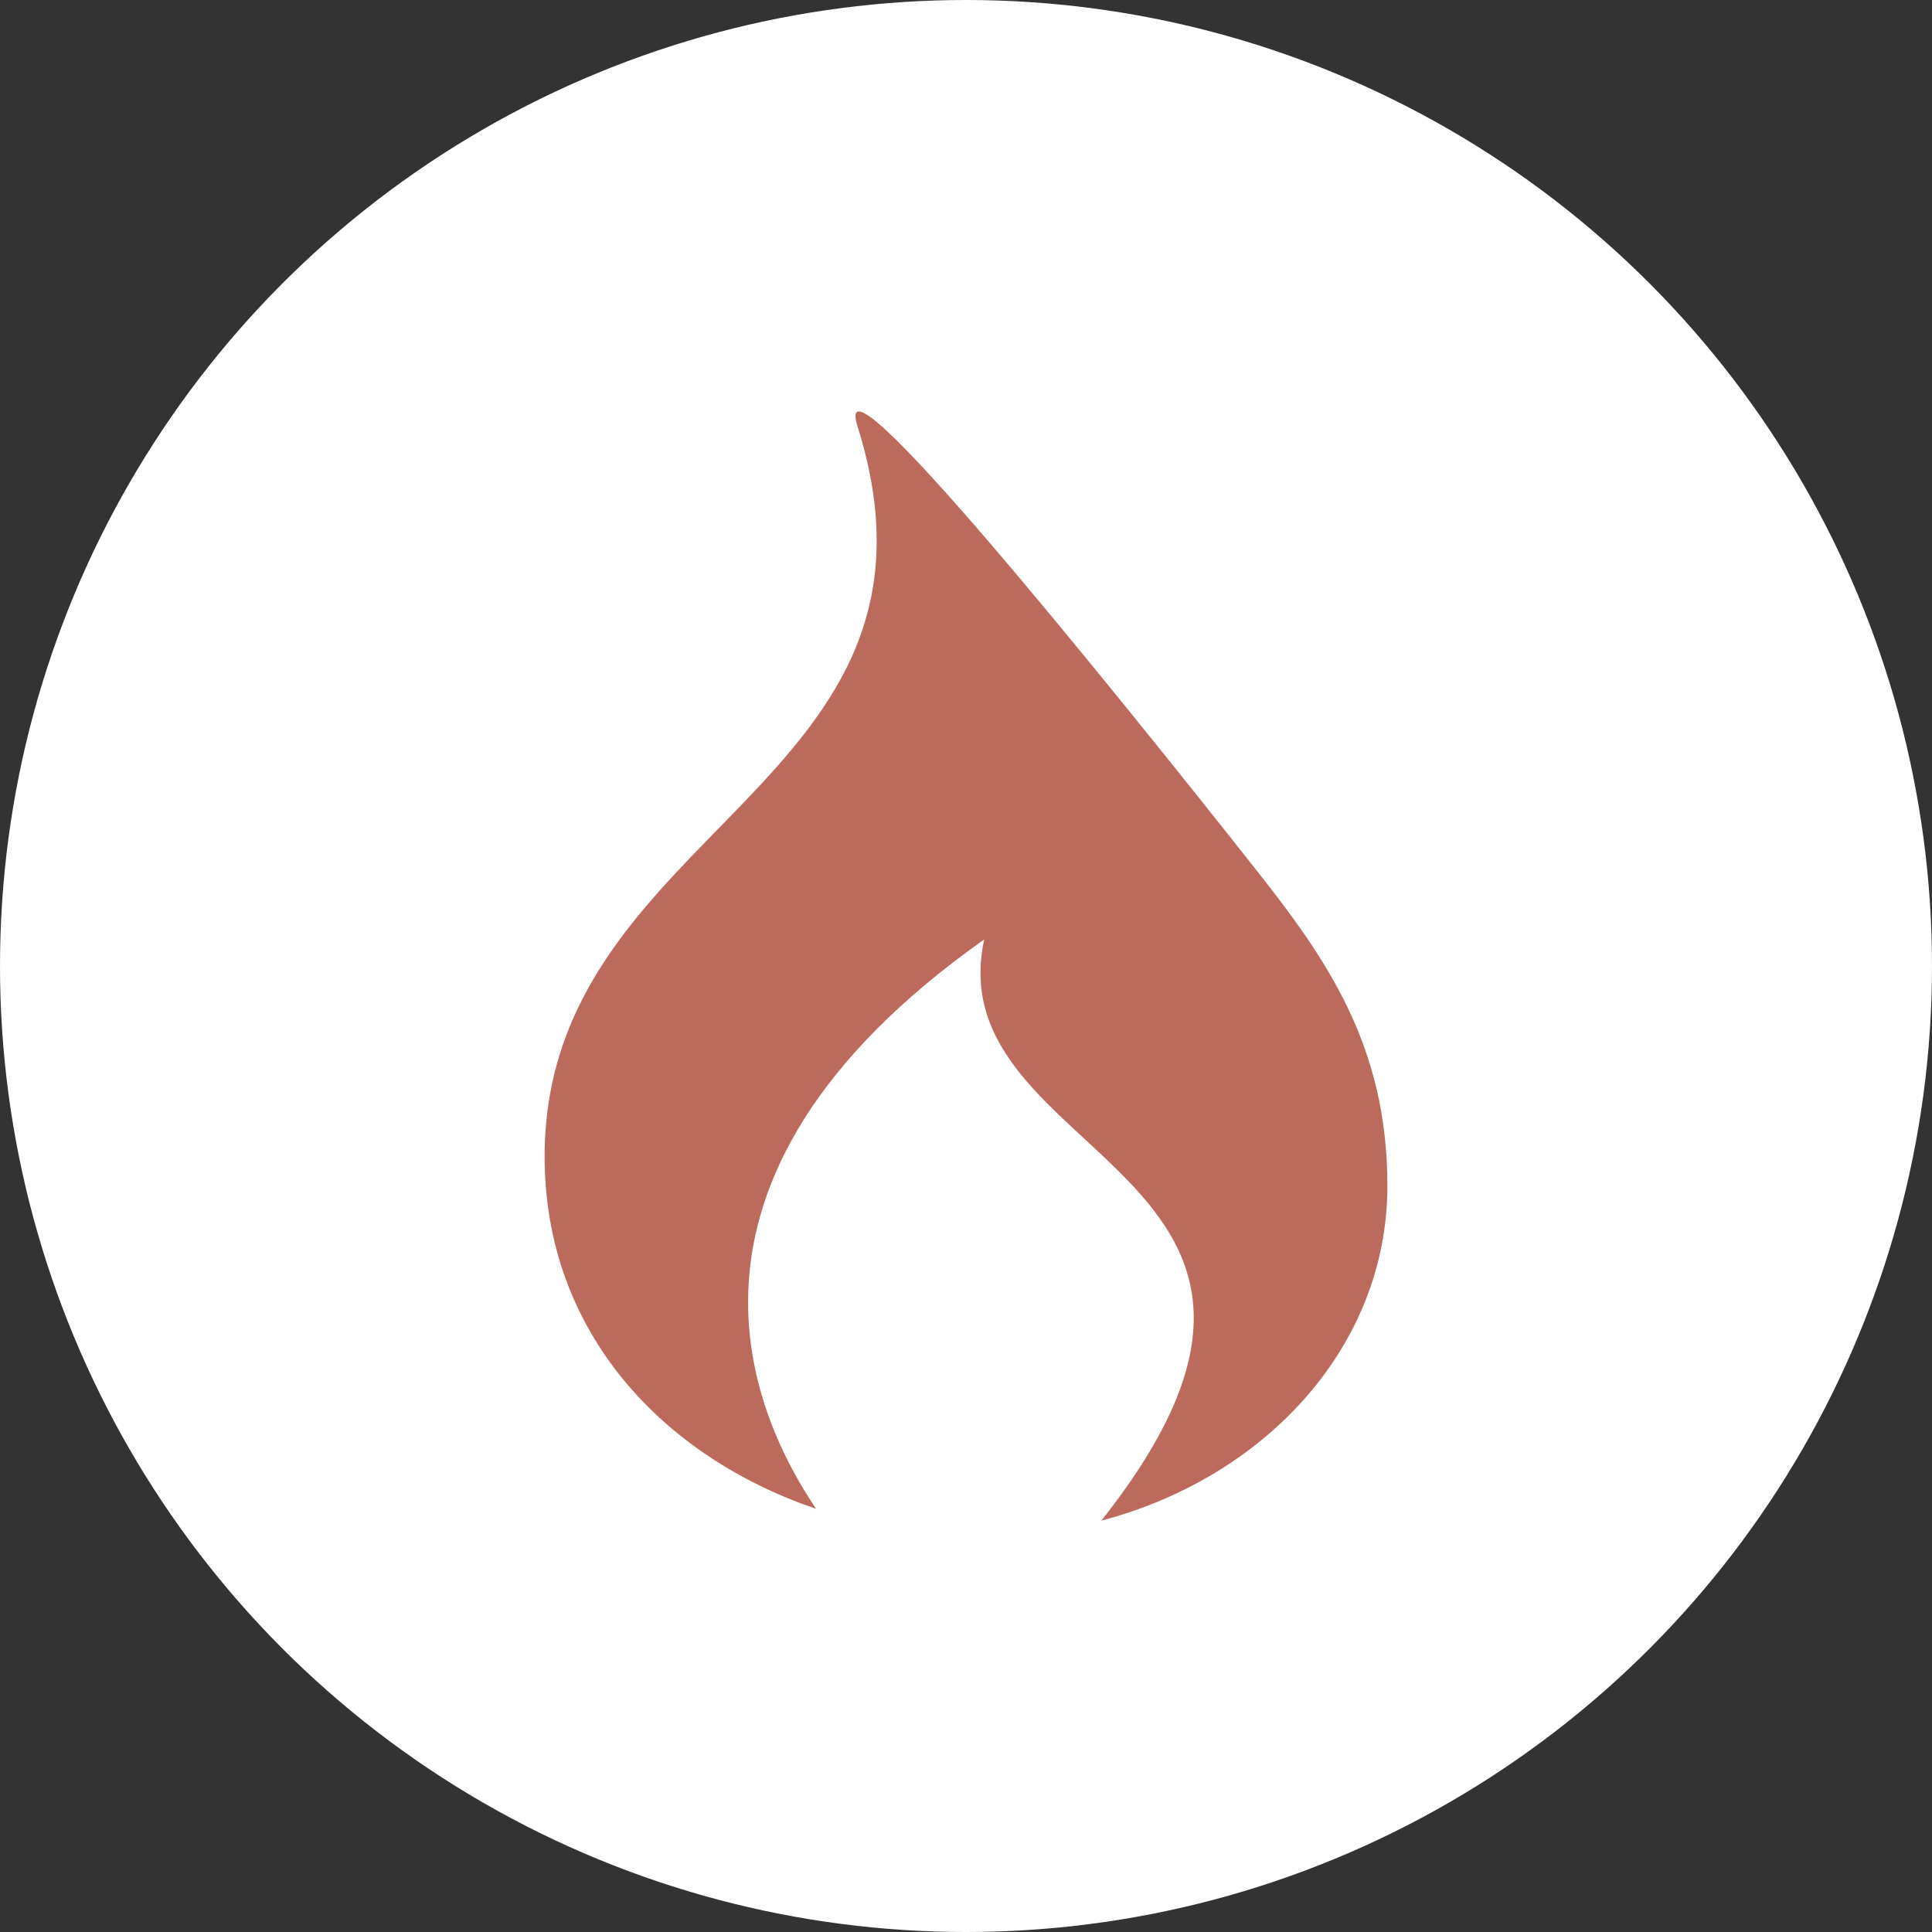 <svg xmlns="http://www.w3.org/2000/svg" width="100" height="100" viewBox="0 0 100 100">
  <rect x="0" y="0" width="100" height="100" fill="#333333" stroke="none"/>
  <g id="グループ_34" data-name="グループ 34" transform="translate(-513 -837)">
    <circle id="楕円形_18" data-name="楕円形 18" cx="50" cy="50" r="50" transform="translate(513 837)" fill="#fff"/>
    <g id="グループ_91" data-name="グループ 91" transform="translate(-572.104 -151.21)">
      <path id="パス_63" data-name="パス 63" d="M1156.915,1049.6c0-7.321-3.174-11.8-6.938-16.551-7.762-9.809-21.954-27.426-20.489-22.776,5.871,18.635-16.194,20.717-16.194,37.8,0,9.1,6.127,15.542,14.052,18.233-3.076-4.557-9.126-16.864,8.7-29.471-2.5,11.544,20.47,11.881,6.062,30.083C1150.686,1064.66,1156.915,1057.819,1156.915,1049.6Z" fill="#bc6a5b"/>
    </g>
  </g>
</svg>
